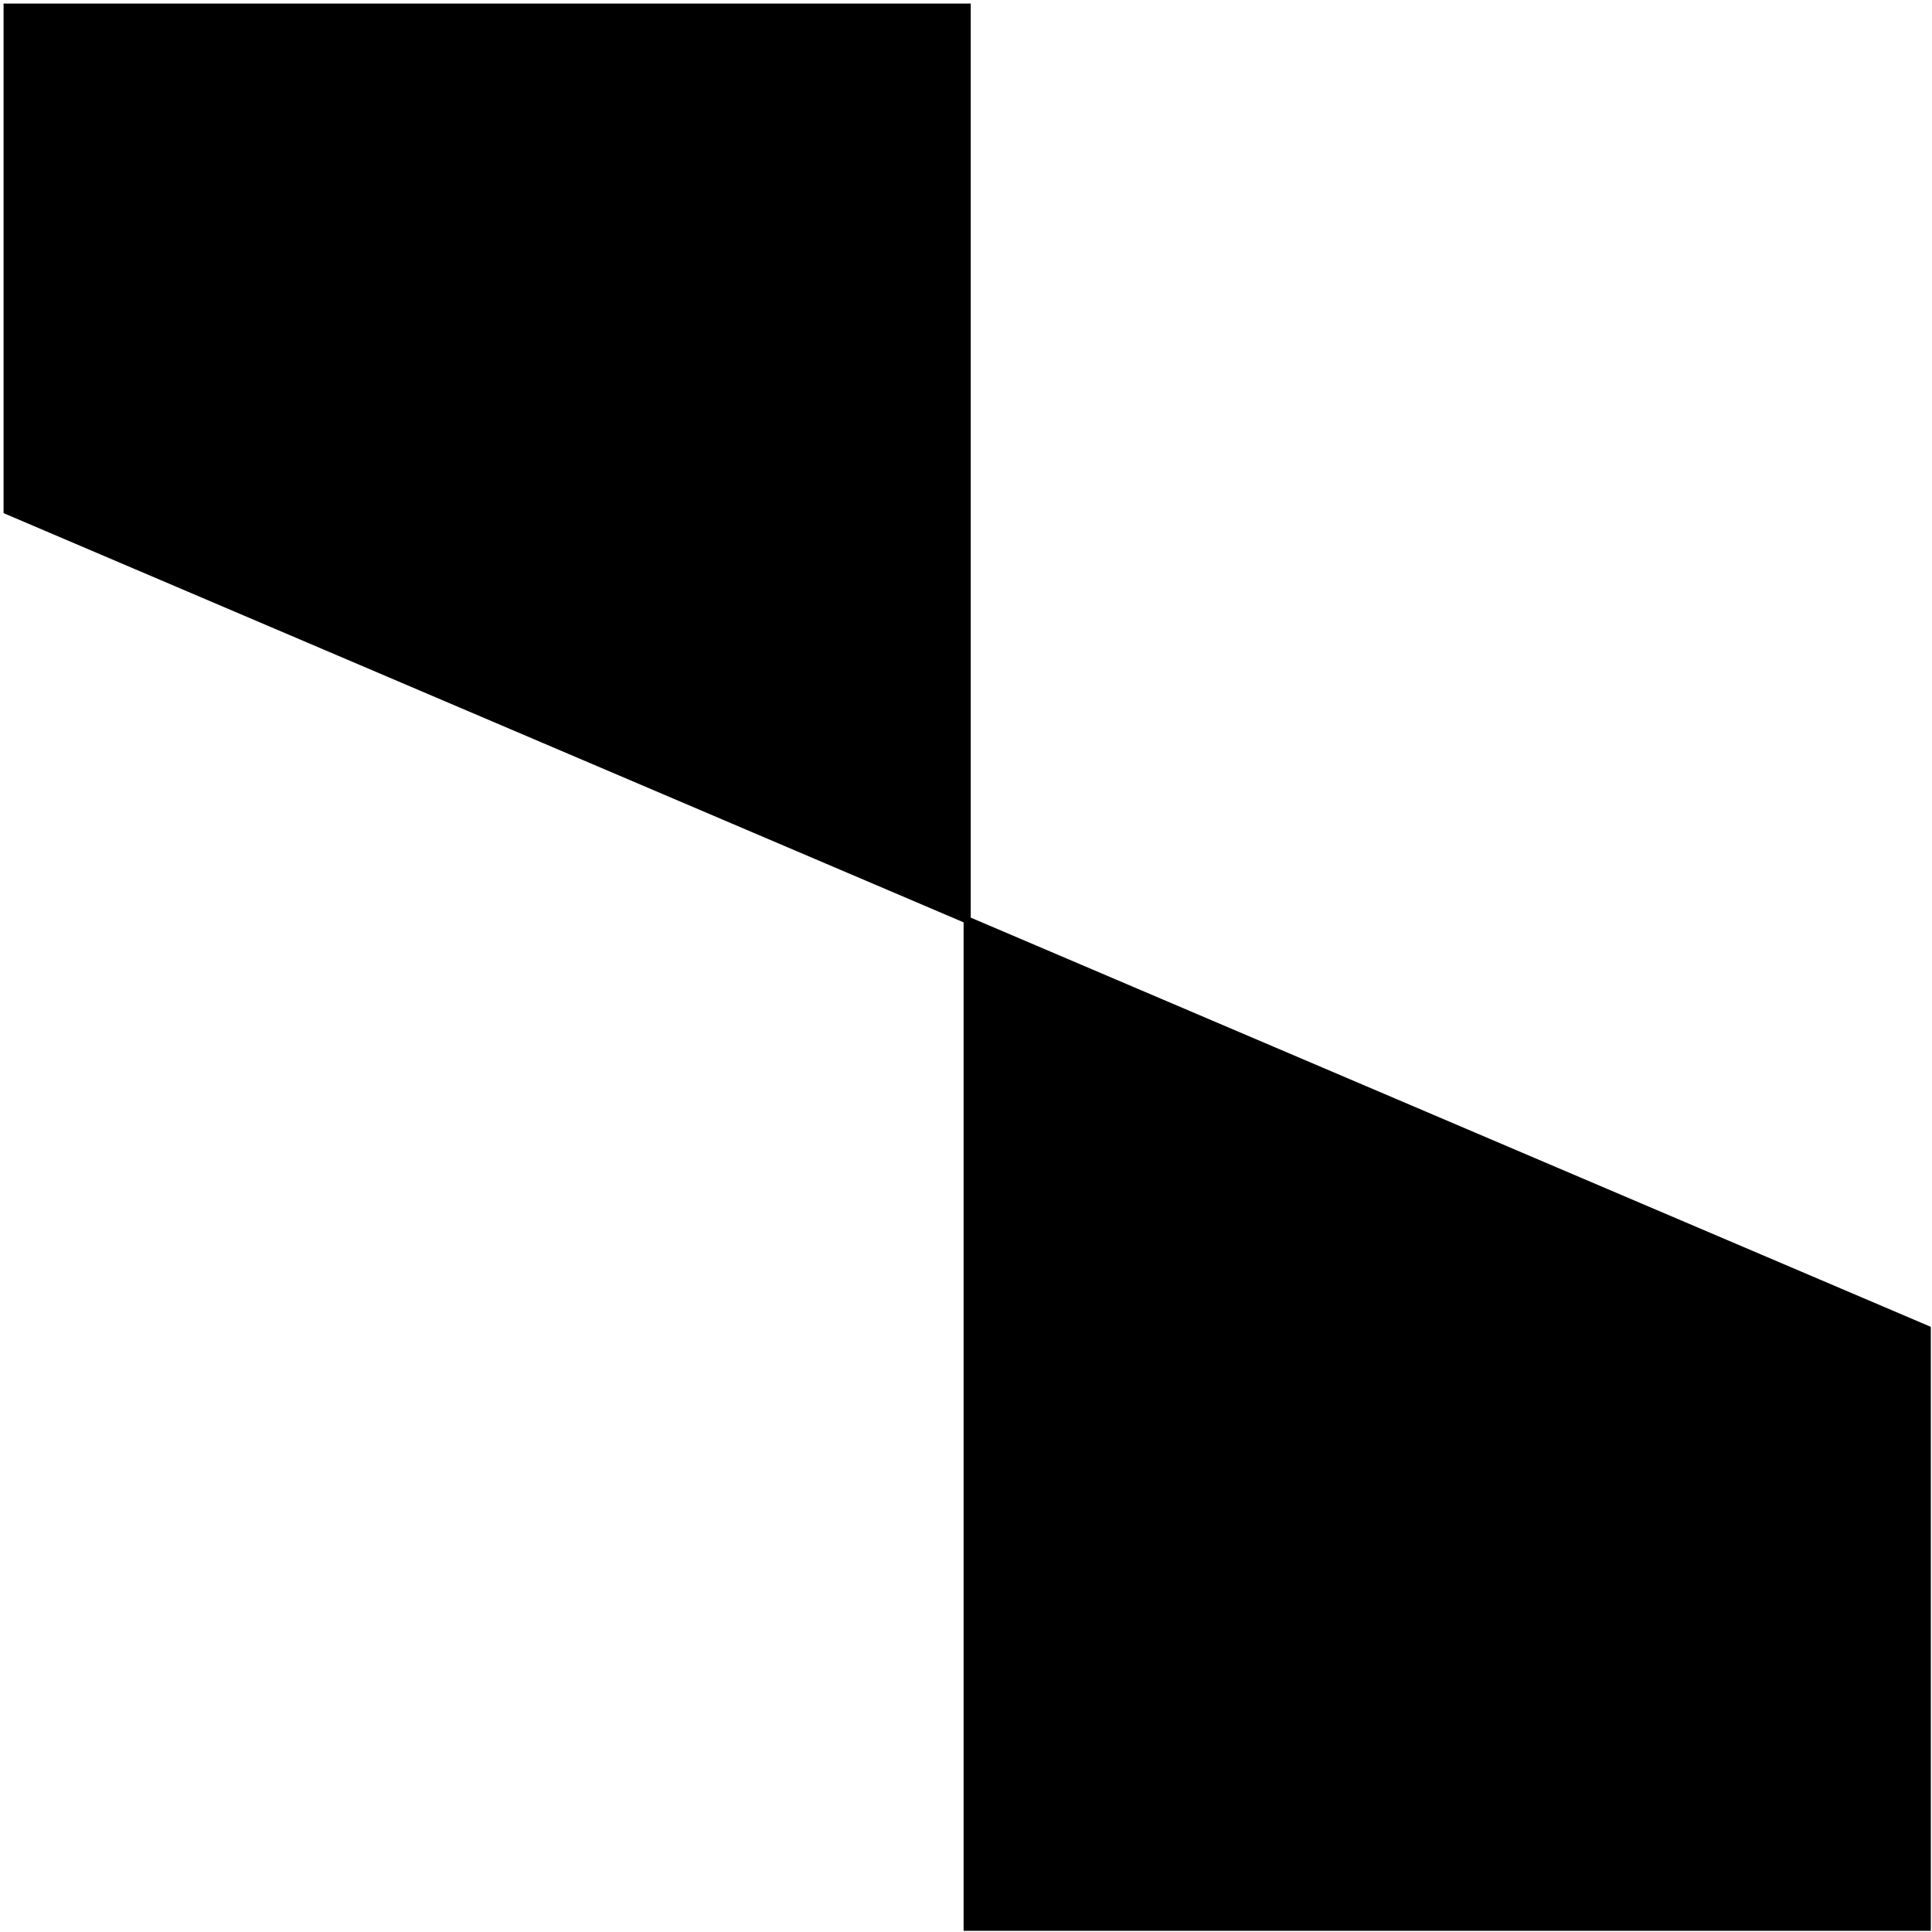 <svg width="271" height="271" viewBox="0 0 271 271" fill="none" xmlns="http://www.w3.org/2000/svg">
<path fill-rule="evenodd" clip-rule="evenodd" d="M1 71.647V1H135.664V129.045L1 71.647ZM270.335 270.335H135.664V129.045L270.335 186.445V270.335Z" fill="black"/>
<path d="M1 71.647H0.5V71.977L0.804 72.107L1 71.647ZM1 1V0.5H0.5V1H1ZM135.664 1H136.164V0.5H135.664V1ZM270.335 270.335V270.835H270.835V270.335H270.335ZM135.664 270.335H135.164V270.835H135.664V270.335ZM270.335 186.445H270.835V186.115L270.531 185.985L270.335 186.445ZM1.5 71.647V1H0.5V71.647H1.5ZM1 1.5H135.664V0.5H1V1.5ZM135.164 1V129.045H136.164V1H135.164ZM135.86 128.585L1.196 71.187L0.804 72.107L135.468 129.504L135.86 128.585ZM270.335 269.835H135.664V270.835H270.335V269.835ZM136.164 270.335V129.045H135.164V270.335H136.164ZM135.468 129.504L270.139 186.905L270.531 185.985L135.86 128.585L135.468 129.504ZM269.835 186.445V270.335H270.835V186.445H269.835Z" fill="black"/>
</svg>
